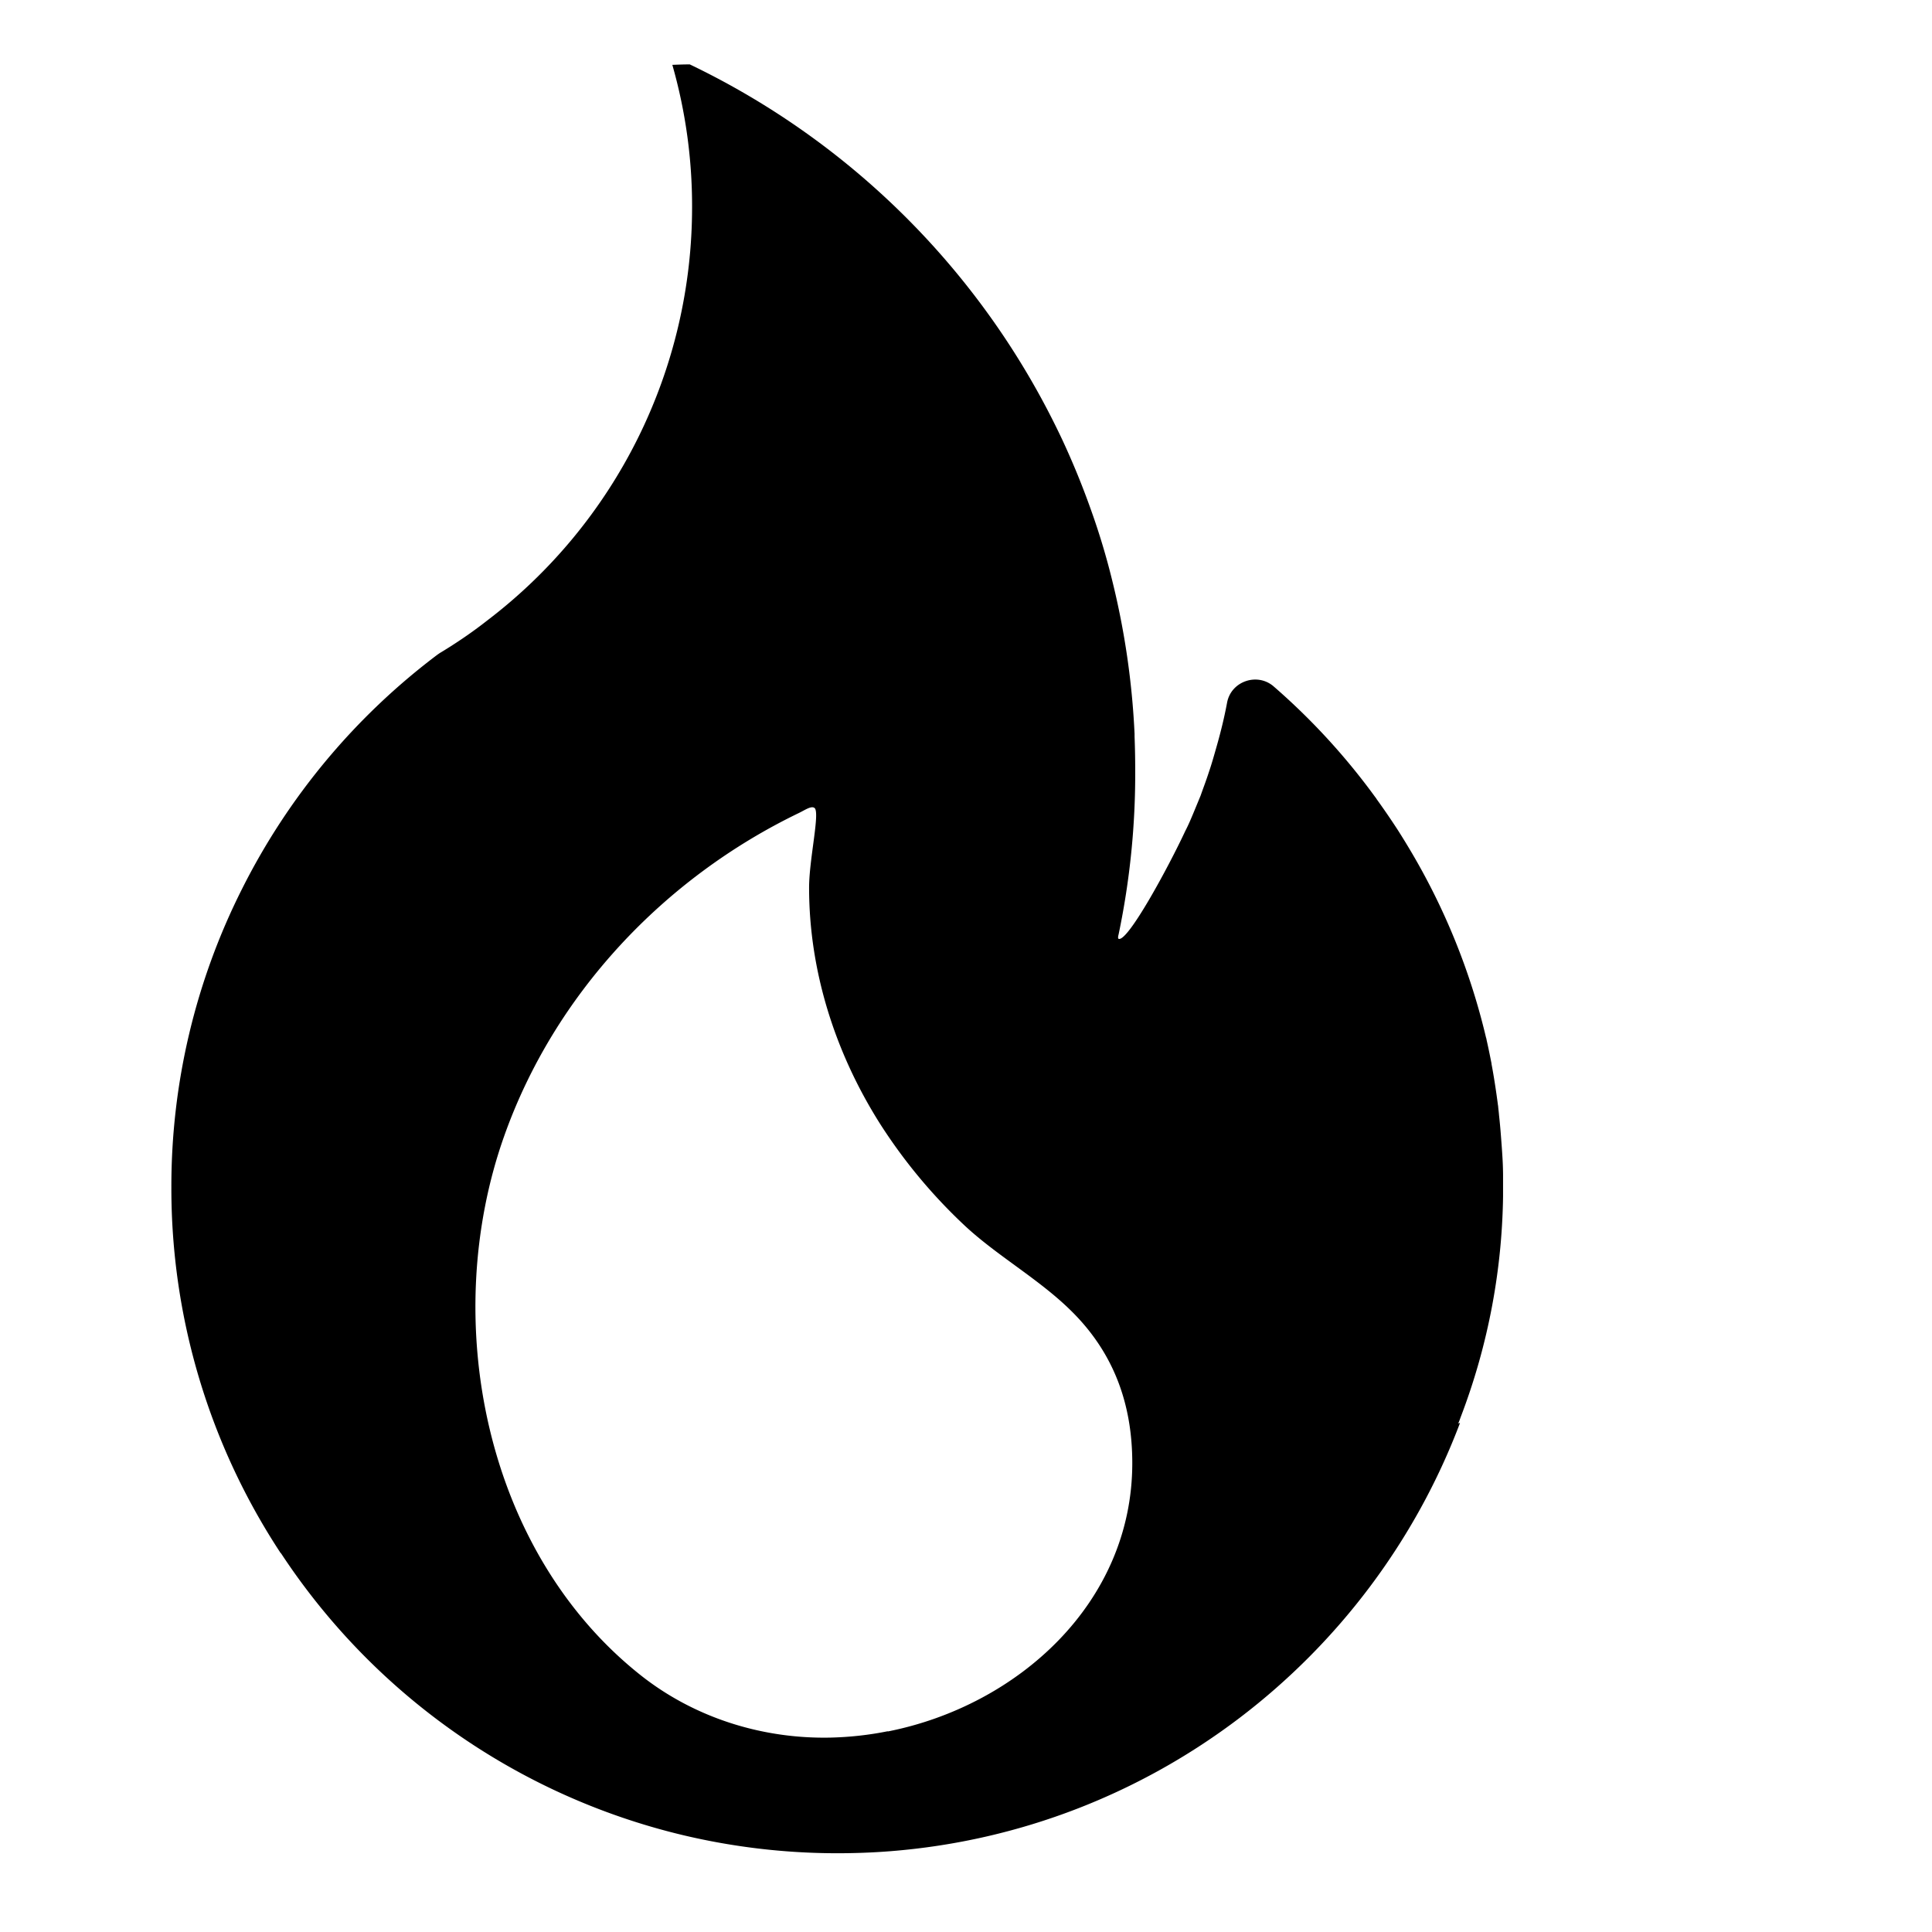 <svg width="60" height="60" fill="none" xmlns="http://www.w3.org/2000/svg"><g clip-path="url(#clip0_6012_1259)"><path d="M34.741 29.01a24.33 24.33 0 00.514-5.1c0-.353-.007-.698-.02-1.036v-.085a24.501 24.501 0 00-.691-4.748 21.9 21.9 0 00-.67-2.226 24.48 24.48 0 00-.873-2.135A24.469 24.469 0 0021.422 2c-.183 0-.366.007-.542.014a15.96 15.96 0 01.613 4.403 16.13 16.13 0 01-6.367 12.857c-.458.36-.944.69-1.444.993-.029.014-.05.035-.078.05A20.753 20.753 0 007.52 27.6a20.506 20.506 0 00-2.198 9.27 20.6 20.6 0 003.395 11.364h.007a20.688 20.688 0 0012.453 8.75 20.72 20.72 0 004.824.57c.557 0 1.1-.02 1.648-.063 8.121-.64 14.925-5.98 17.693-13.3-.02 0-.035.014-.056.014.028-.057.05-.12.07-.177a19.978 19.978 0 001.325-7.108c0-.296 0-.585-.015-.873-.014-.268-.035-.536-.056-.81a17.327 17.327 0 00-.056-.6c-.007-.098-.021-.19-.028-.281 0-.021-.008-.035-.008-.056-.056-.423-.12-.846-.197-1.255v-.014c-.049-.246-.098-.493-.155-.74 0-.028-.014-.056-.02-.084a20.671 20.671 0 00-2.389-5.868 21.98 21.98 0 00-.352-.57 23.82 23.82 0 00-.662-.965c0-.008 0-.015-.014-.022a20.605 20.605 0 00-3.176-3.466c-.507-.437-1.317-.162-1.444.5-.085.458-.197.916-.324 1.36-.078.274-.155.55-.247.817-.077.24-.169.479-.253.718l-.233.564c-.077.183-.148.352-.24.528-.556 1.19-1.788 3.445-2.07 3.354-.042-.014 0-.148 0-.148zm-7.17 24.755c-.592.12-1.19.184-1.789.198-2.12.042-4.226-.62-5.895-1.945-4.853-3.853-6.248-11.06-4.226-16.745 1.563-4.403 4.958-8.003 9.15-10.025.19-.092.387-.233.485-.155.176.134-.169 1.592-.169 2.473 0 2.57.796 5.114 2.212 7.347a16.501 16.501 0 002.591 3.121c1 .944 2.31 1.67 3.31 2.65 1.374 1.338 1.924 2.958 1.924 4.754 0 4.347-3.564 7.538-7.593 8.334v-.007z" fill="#000"/></g><defs><clipPath id="clip0_6012_1259"><path fill="#fff" transform="translate(5.321 2)" d="M0 0h41.358v55.556H0z"/></clipPath></defs></svg>